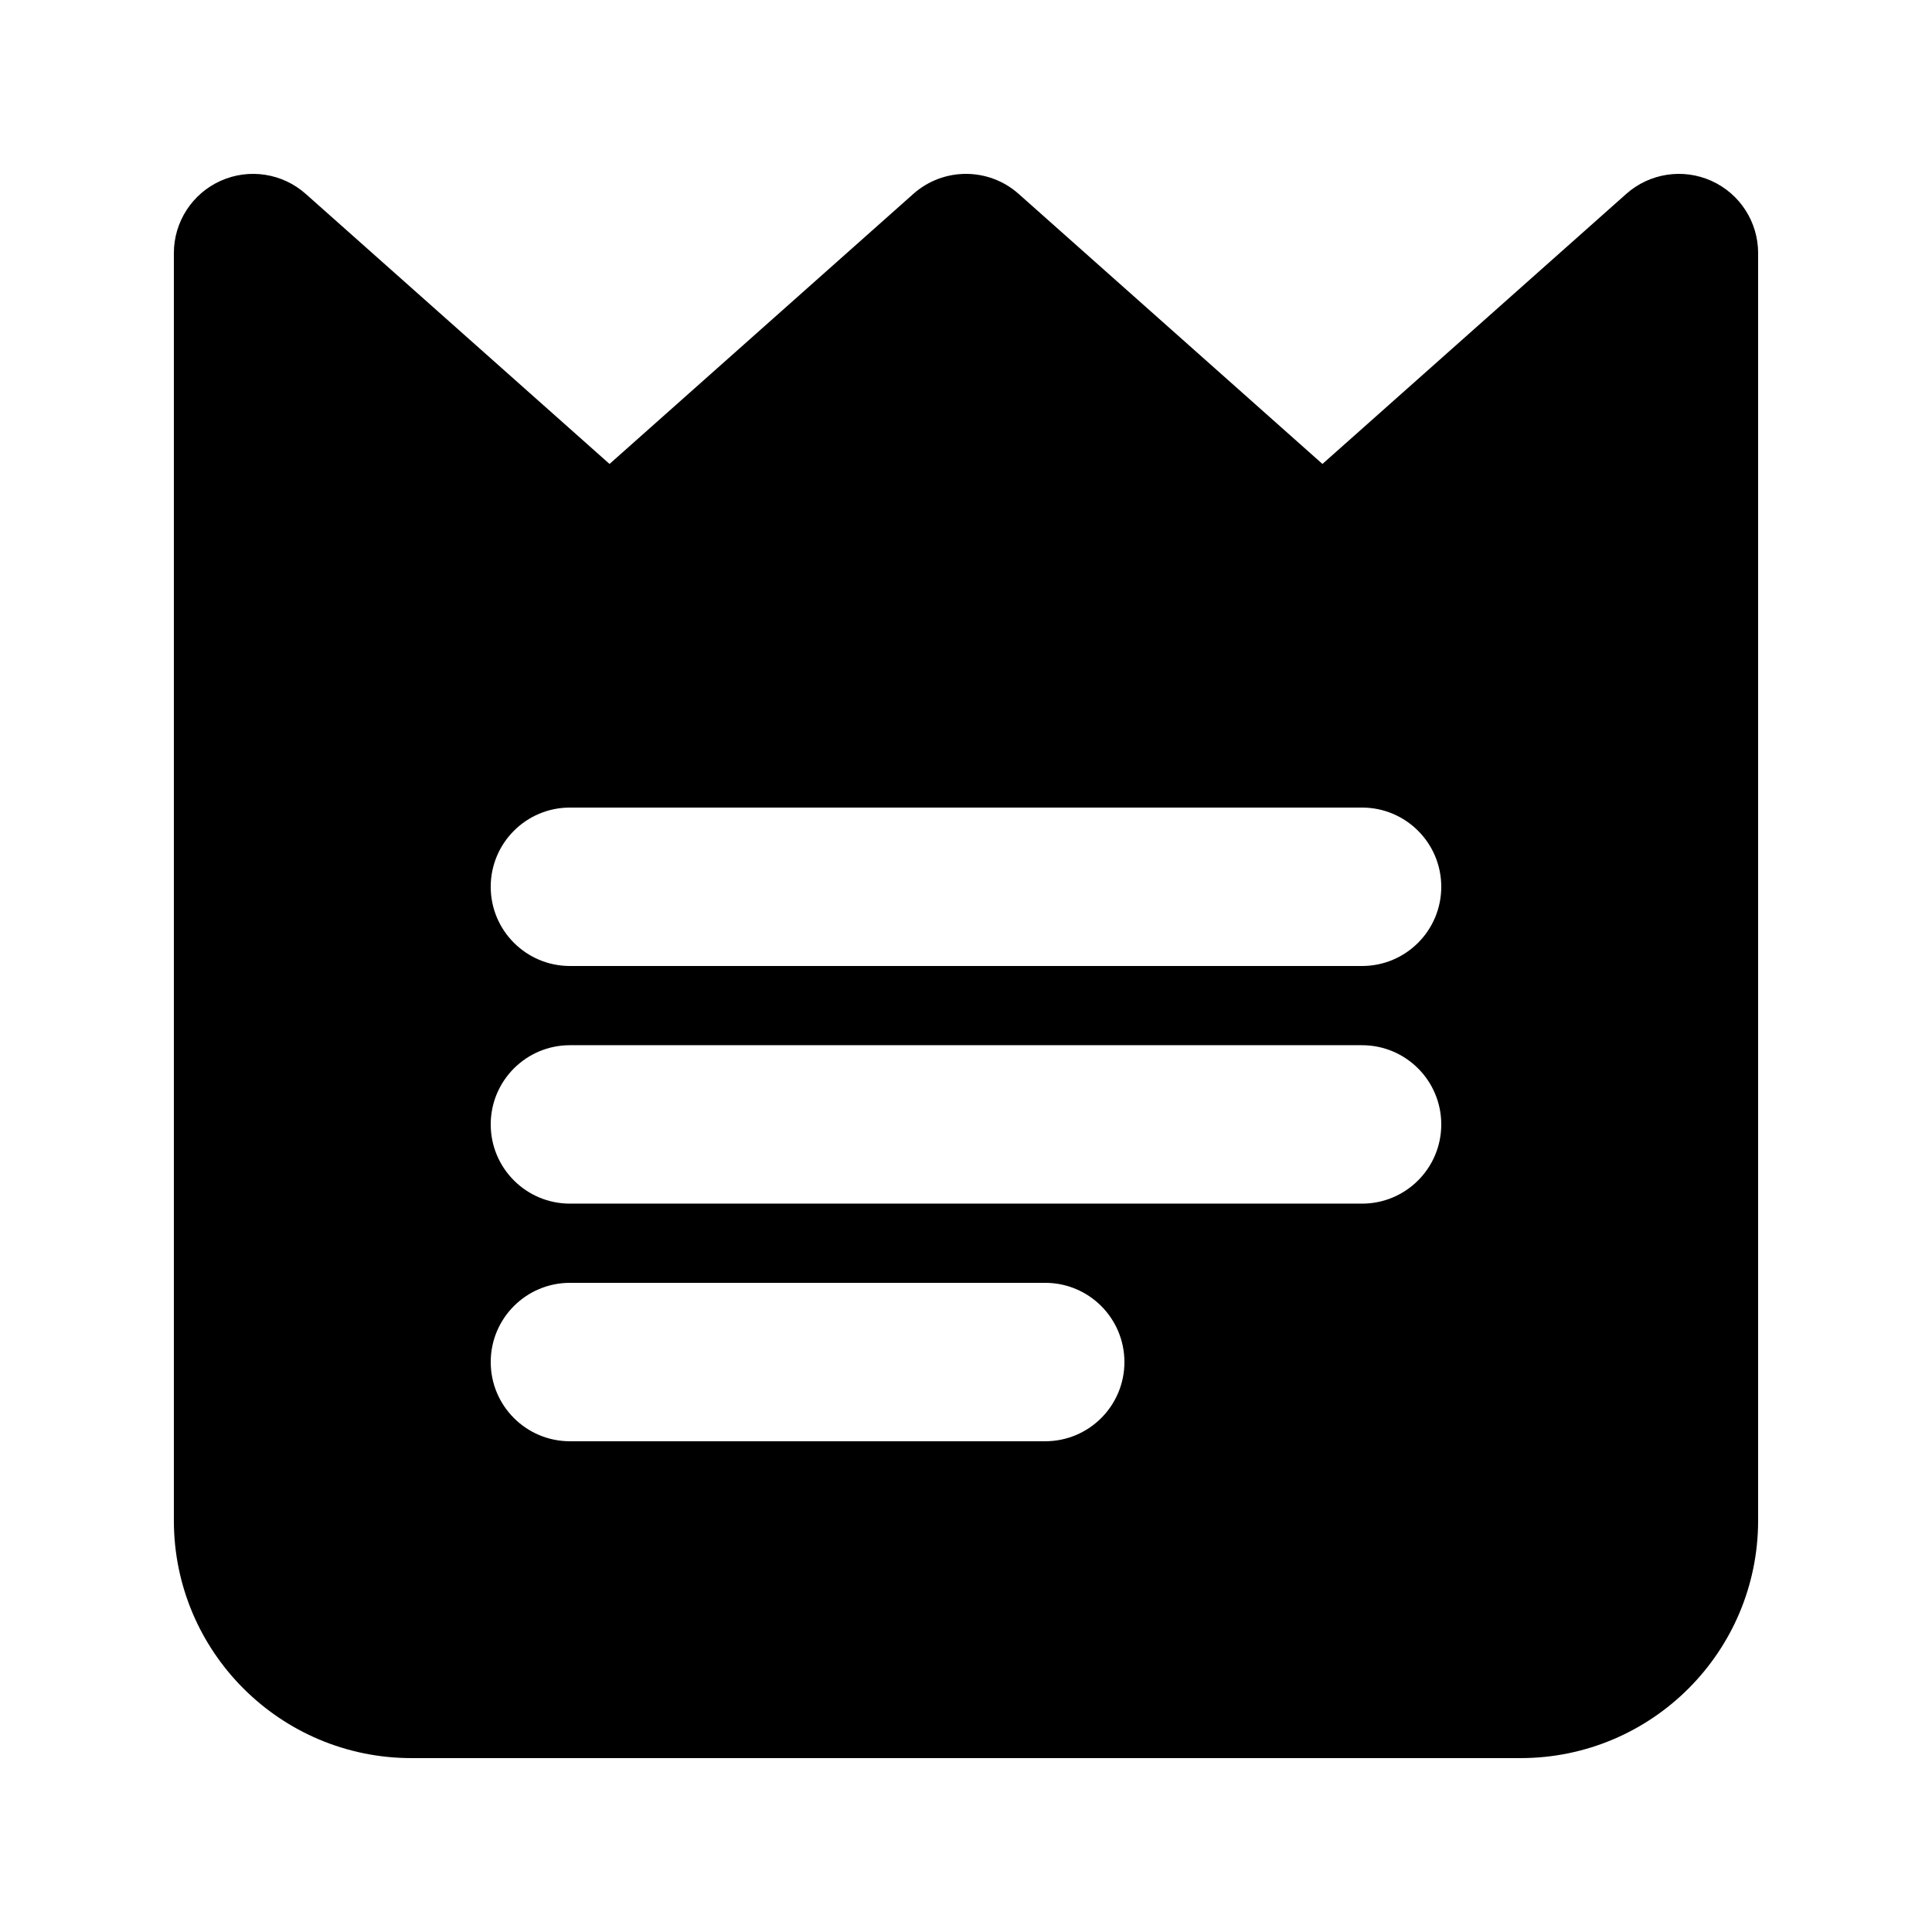 <?xml version="1.0" encoding="UTF-8"?>
<!-- Uploaded to: SVG Repo, www.svgrepo.com, Generator: SVG Repo Mixer Tools -->
<svg fill="#000000" width="800px" height="800px" version="1.1" viewBox="144 144 512 512" xmlns="http://www.w3.org/2000/svg">
 <path d="m609.92 546.94c0 34.785-28.191 62.977-62.977 62.977h-293.89c-34.781 0-62.977-28.191-62.977-62.977v-335.87c0-8.266 4.852-15.762 12.391-19.148 7.543-3.387 16.367-2.031 22.547 3.457l80.52 71.574 80.516-71.574c7.953-7.066 19.941-7.066 27.895 0l80.516 71.574 80.52-71.574c6.18-5.488 15.004-6.844 22.547-3.457 7.539 3.387 12.391 10.883 12.391 19.148zm-188.93-20.992c11.594 0 20.992-9.395 20.992-20.992 0-11.594-9.398-20.992-20.992-20.992h-125.95c-11.594 0-20.992 9.398-20.992 20.992 0 11.598 9.398 20.992 20.992 20.992zm104.96-83.965c0 11.594-9.395 20.992-20.992 20.992h-209.92c-11.594 0-20.992-9.398-20.992-20.992s9.398-20.992 20.992-20.992h209.92c11.598 0 20.992 9.398 20.992 20.992zm-20.992-41.984c11.598 0 20.992-9.398 20.992-20.992s-9.395-20.992-20.992-20.992h-209.92c-11.594 0-20.992 9.398-20.992 20.992s9.398 20.992 20.992 20.992z" fill-rule="evenodd"/>
</svg>